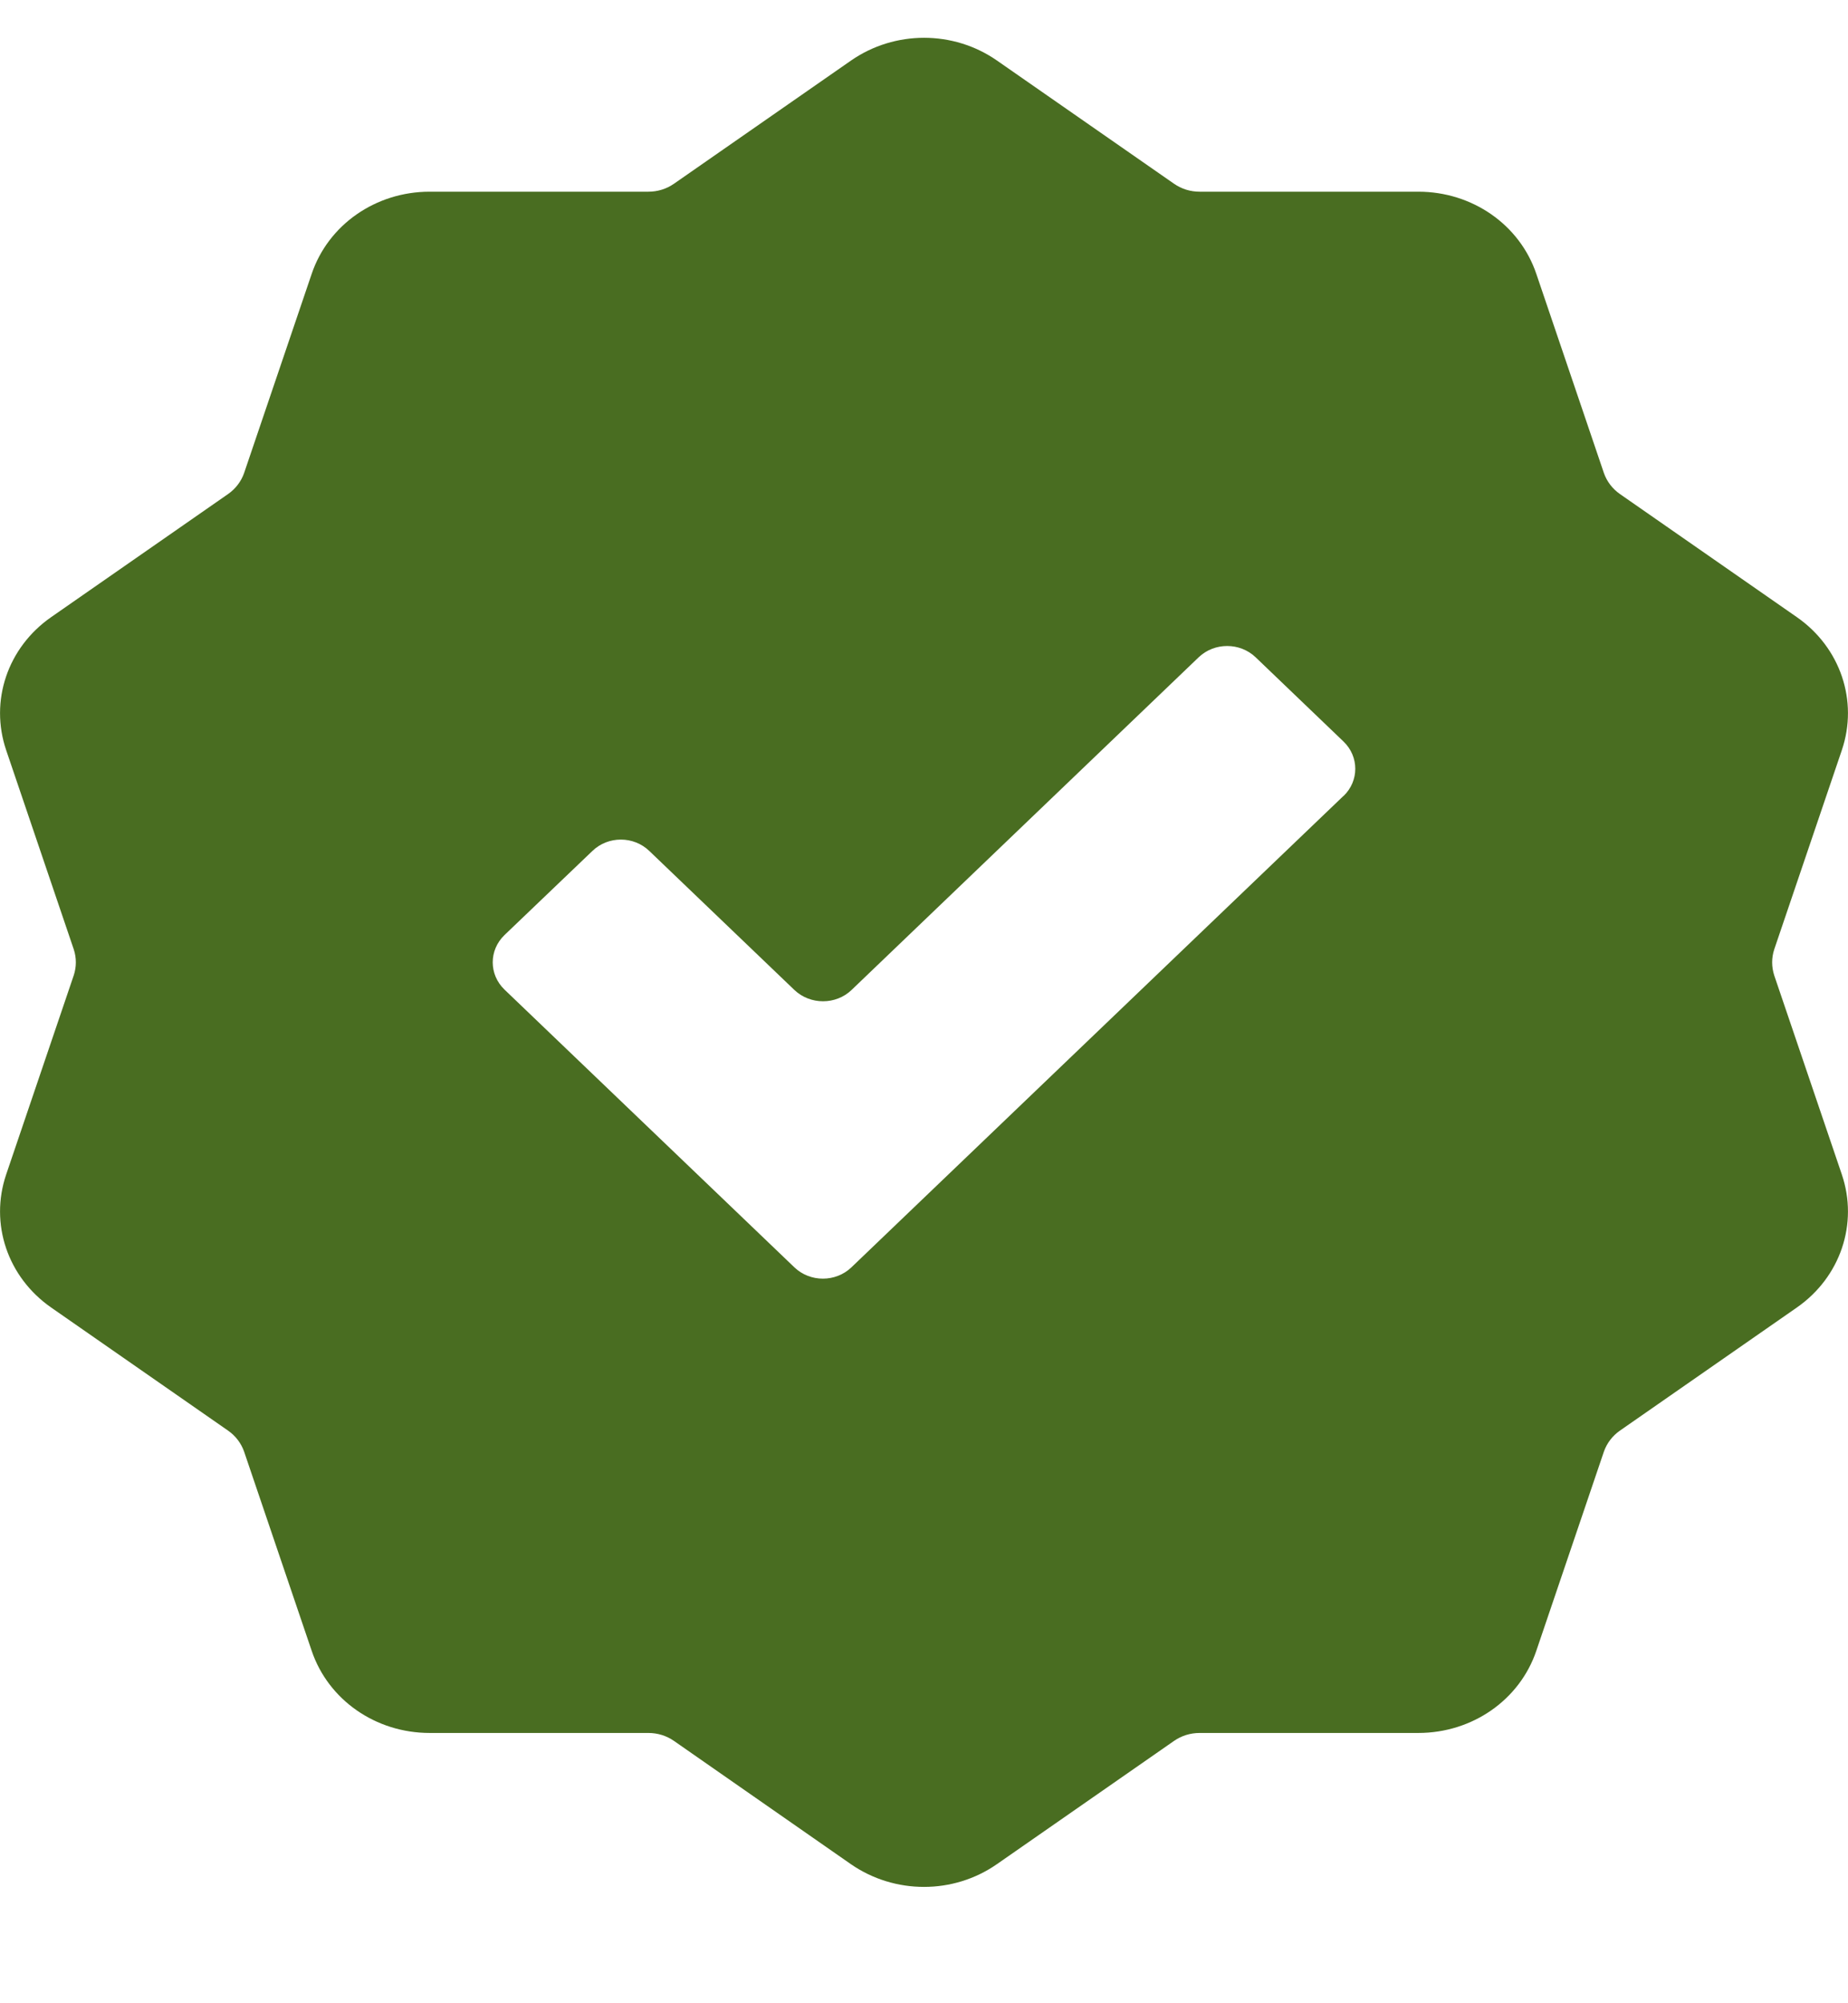 <svg width="12" height="13" viewBox="0 0 12 13" fill="none" xmlns="http://www.w3.org/2000/svg">
<path d="M11.521 6.33C11.503 6.274 11.503 6.216 11.521 6.161L11.96 4.868C12.068 4.549 11.951 4.202 11.668 4.005L10.519 3.206C10.47 3.172 10.434 3.124 10.415 3.07L9.976 1.777C9.868 1.458 9.56 1.244 9.21 1.244H7.79C7.729 1.244 7.672 1.226 7.623 1.192L6.474 0.393C6.191 0.196 5.81 0.196 5.526 0.393L4.377 1.192C4.328 1.226 4.271 1.244 4.21 1.244H2.79C2.44 1.244 2.132 1.458 2.024 1.777L1.585 3.07C1.566 3.124 1.53 3.172 1.481 3.206L0.332 4.005C0.049 4.202 -0.068 4.549 0.04 4.868L0.479 6.161C0.497 6.216 0.497 6.274 0.479 6.329L0.04 7.622C-0.068 7.941 0.049 8.288 0.332 8.485L1.481 9.284C1.53 9.318 1.566 9.366 1.585 9.42L2.024 10.713C2.132 11.032 2.44 11.246 2.79 11.246H4.21C4.271 11.246 4.328 11.264 4.377 11.298L5.526 12.098C5.668 12.196 5.834 12.245 6 12.245C6.166 12.245 6.332 12.196 6.474 12.097L7.623 11.298C7.672 11.264 7.729 11.246 7.79 11.246H9.21C9.56 11.246 9.868 11.032 9.976 10.713L10.415 9.42C10.434 9.366 10.47 9.318 10.519 9.284L11.668 8.485C11.951 8.288 12.068 7.941 11.96 7.622L11.521 6.33ZM8.724 5.165L5.528 8.225C5.426 8.322 5.261 8.322 5.159 8.225L3.276 6.422C3.174 6.324 3.174 6.166 3.276 6.068L3.847 5.522C3.949 5.424 4.114 5.424 4.216 5.522L5.159 6.425C5.262 6.522 5.427 6.522 5.529 6.425L7.784 4.265C7.886 4.168 8.051 4.168 8.153 4.265L8.724 4.812C8.826 4.91 8.826 5.068 8.724 5.166L8.724 5.165Z" fill="#496D21"/>
</svg>
